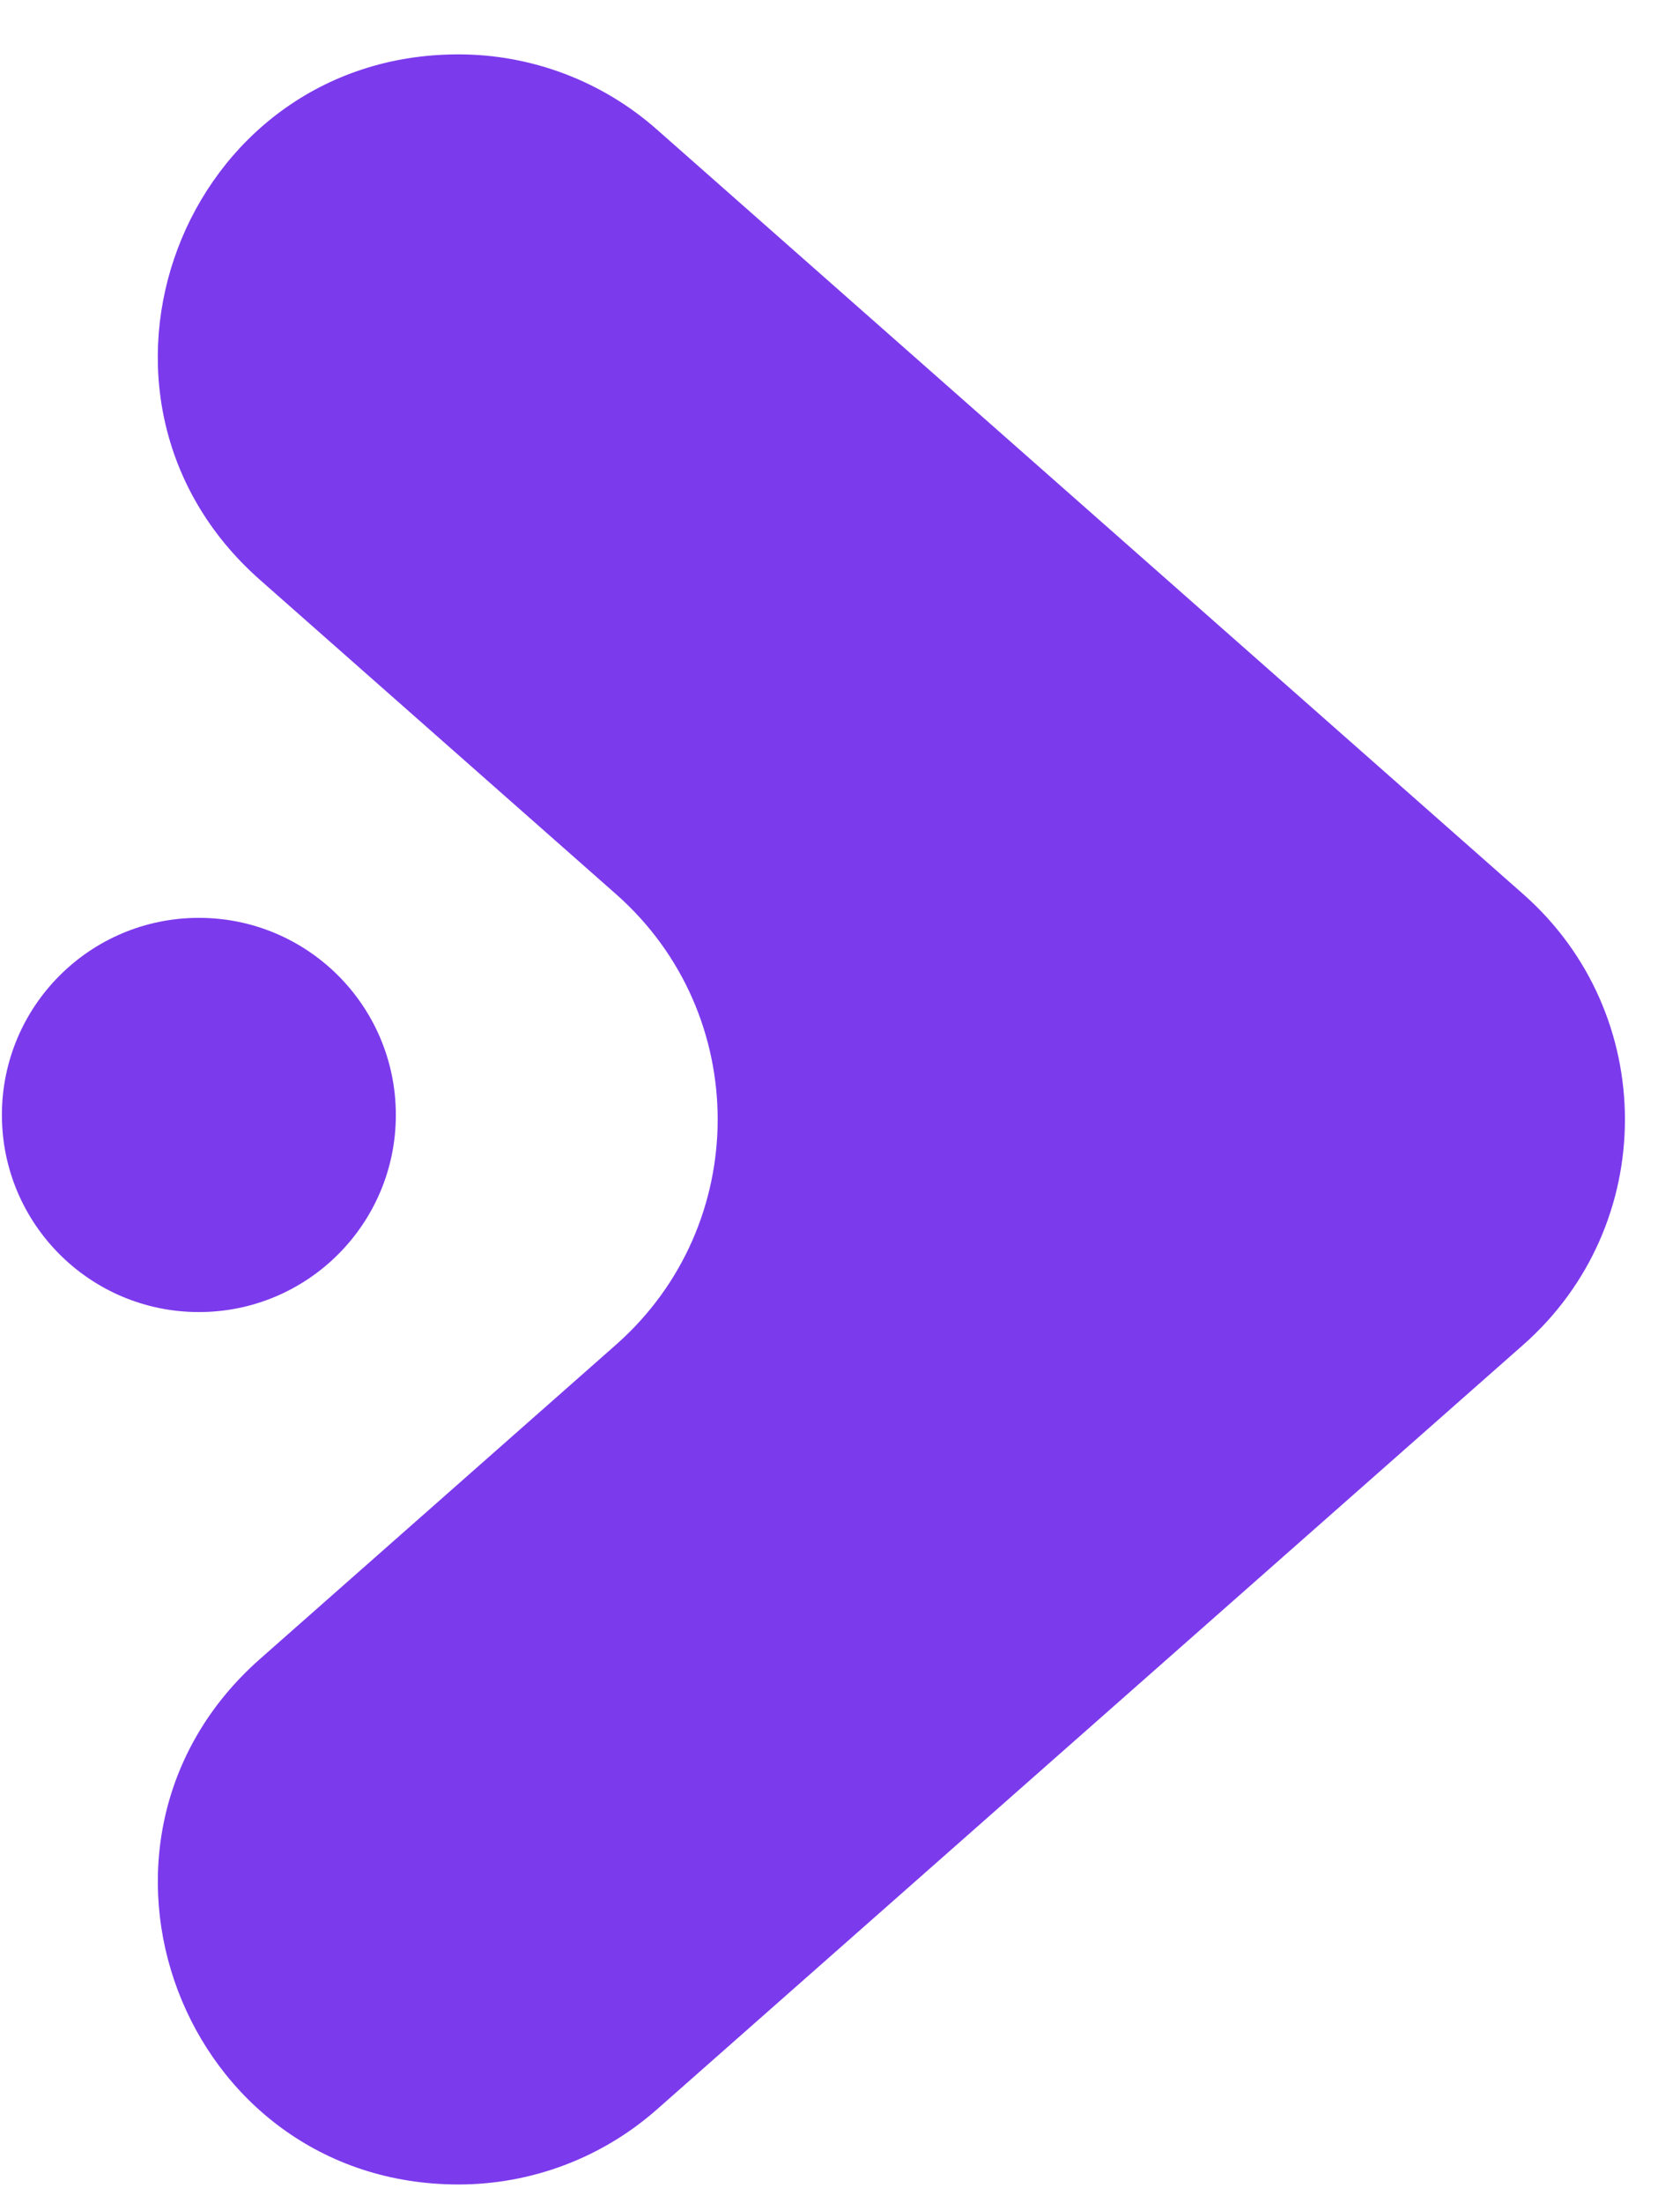 <svg width="29" height="38" viewBox="0 0 29 38" fill="none" xmlns="http://www.w3.org/2000/svg">
<path d="M7.914 0.938C3.141 0.938 0.908 6.846 4.488 10.003L10.635 15.425C12.973 17.487 12.973 21.132 10.635 23.195L4.488 28.617C0.909 31.774 3.142 37.682 7.914 37.682C9.176 37.682 10.394 37.222 11.34 36.387L26.296 23.196C28.634 21.134 28.634 17.489 26.296 15.426L11.34 2.235C10.395 1.399 9.176 0.938 7.914 0.938Z" fill="#7C3AED"/>
<path d="M3.433 22.633C5.311 22.633 6.833 21.111 6.833 19.233C6.833 17.355 5.311 15.833 3.433 15.833C1.555 15.833 0.033 17.355 0.033 19.233C0.033 21.111 1.555 22.633 3.433 22.633Z" fill="#7C3AED"/>
</svg>
